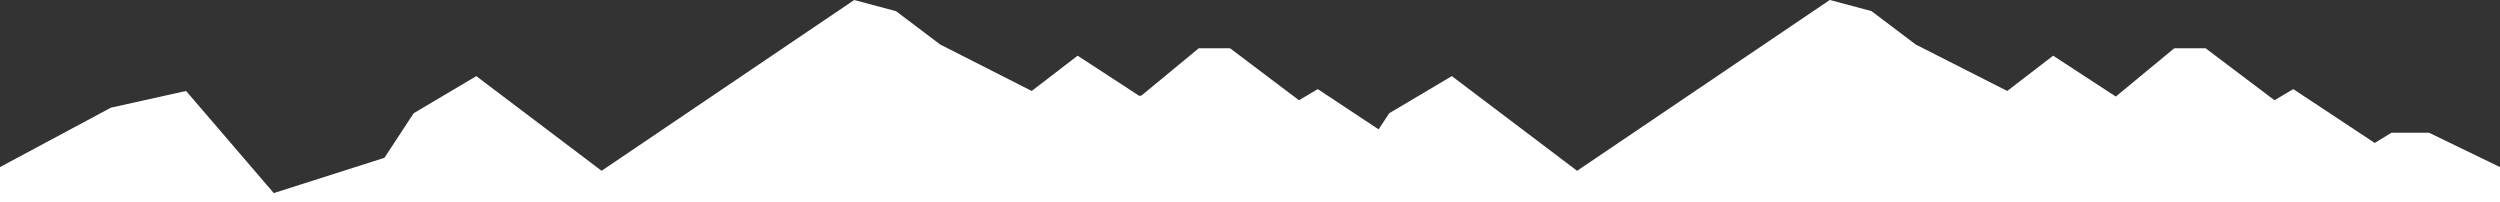<svg xmlns="http://www.w3.org/2000/svg" width="1439.654" height="116.426" viewBox="0 0 1439.654 116.426">
  <rect x="0" y="0" width="1439.654" height="116.426" fill="#333333" stroke="none"/>
  <path id="montagnes" d="M1401.934-232.818h-21.643l-9.619,5.88-46.893-31-10.822,6.414-39.679-29.933h-18.036l-33.667,27.8L1185.5-277.184l-26.452,20.312L1106.386-283.6l-25.49-19.243-24.048-6.414L911.359-210.9l-72.143-54.521-36.072,21.381-6.084,9.273-35.047-23.171-10.822,6.414L711.512-281.46H693.476L660.6-254.32l-1.342.3-35.524-23.162-26.453,20.312L544.62-283.6l-25.49-19.243-24.048-6.414L349.592-210.9l-72.143-54.521-36.072,21.381-16.833,25.657-63.727,20.312-50.5-58.8L67.031-247.25,3.161-213.041v20.212H1442.816v-20.212Z" transform="translate(-3.162 309.255)" fill="#fff"/>
</svg>
